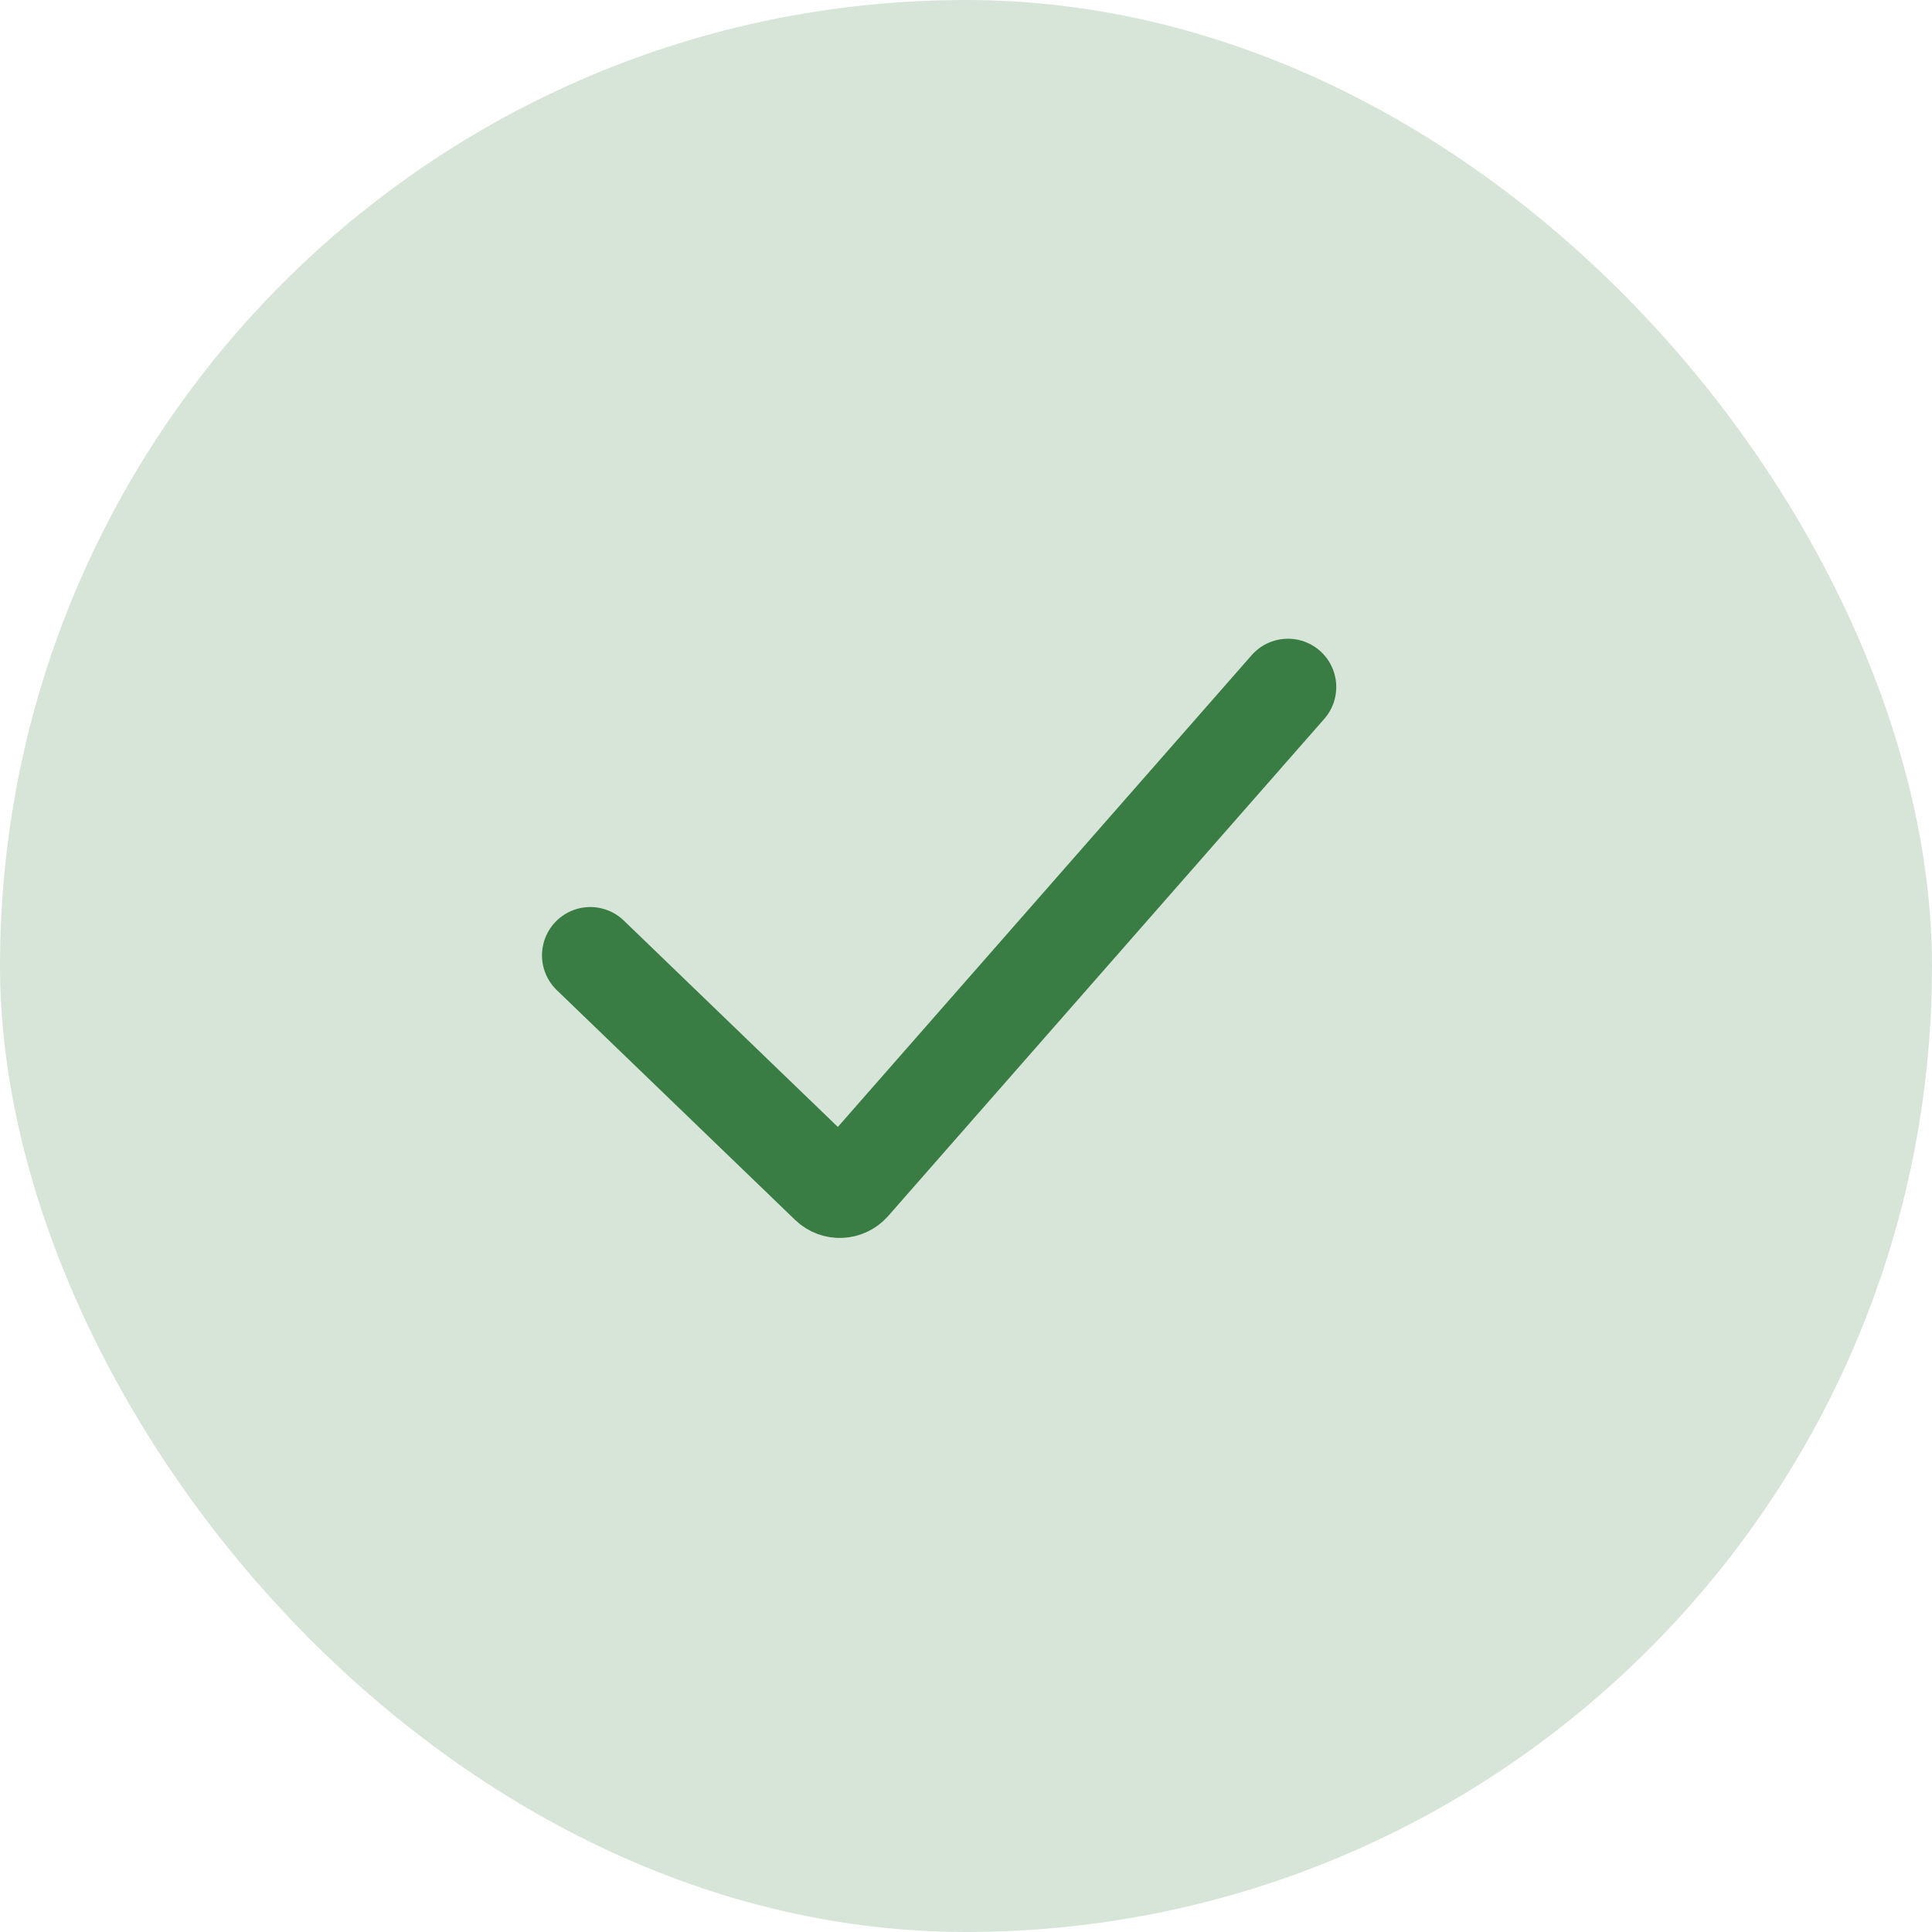 <svg width="60" height="60" viewBox="0 0 60 60" fill="none" xmlns="http://www.w3.org/2000/svg">
<rect width="60" height="60" rx="30" fill="#3A7D44" fill-opacity="0.2"/>
<path d="M18.332 29.669L25.733 36.805C25.938 37.004 26.267 36.99 26.456 36.775L39.999 21.336" stroke="#3A7D44" stroke-width="3" stroke-linecap="round"/>
</svg>
